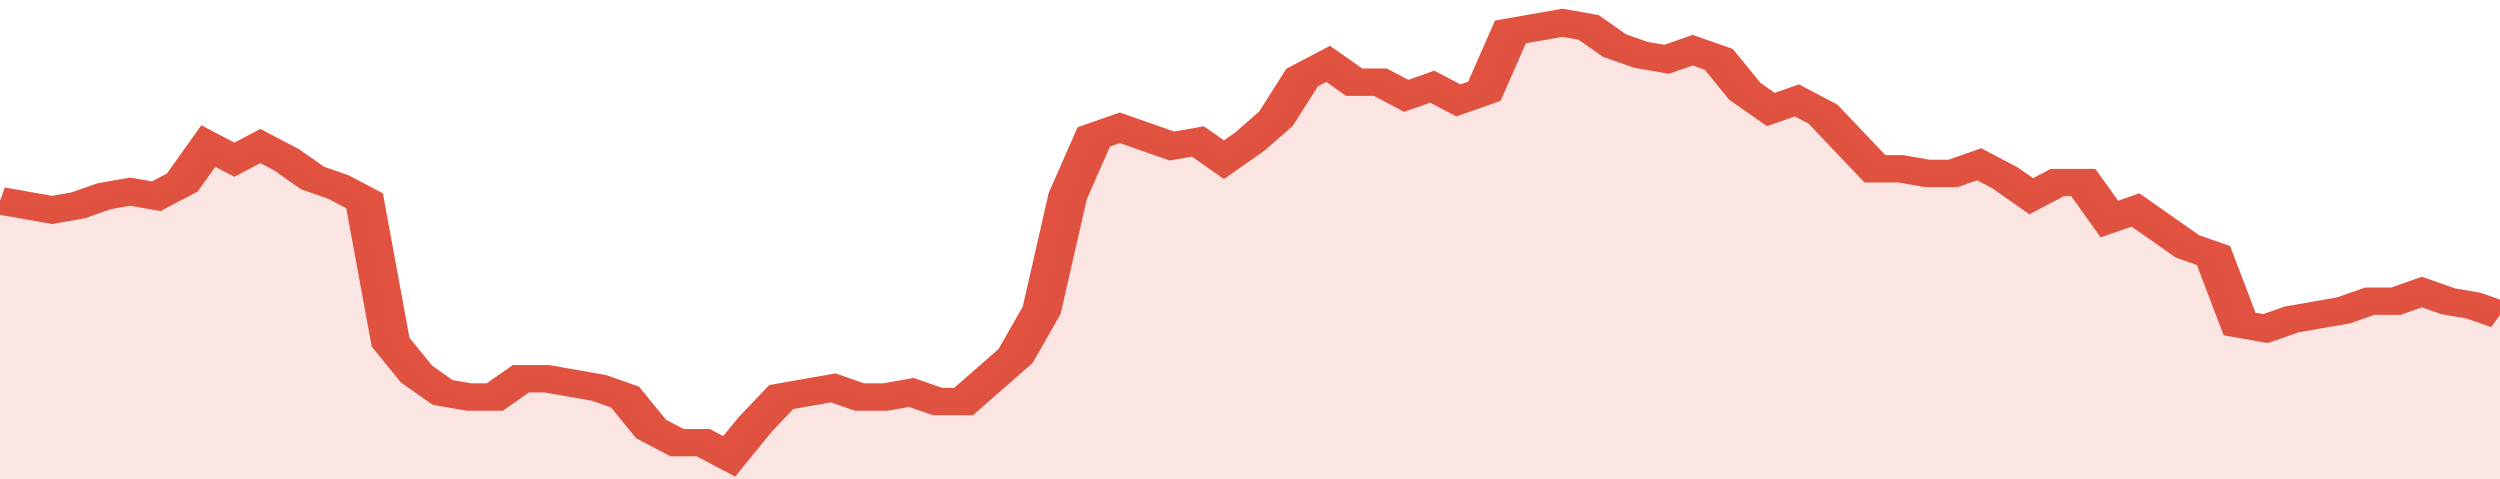 <svg xmlns="http://www.w3.org/2000/svg" viewBox="0 0 384 105" width="120" height="23" preserveAspectRatio="none">
				 <polyline fill="none" stroke="#E15241" stroke-width="6" points="0, 44 4, 45 8, 46 12, 45 16, 43 20, 42 24, 43 28, 40 32, 32 36, 35 40, 32 44, 35 48, 39 52, 41 56, 44 60, 75 64, 82 68, 86 72, 87 76, 87 80, 83 84, 83 88, 84 92, 85 96, 87 100, 94 104, 97 108, 97 112, 100 116, 93 120, 87 124, 86 128, 85 132, 87 136, 87 140, 86 144, 88 148, 88 152, 83 156, 78 160, 68 164, 43 168, 30 172, 28 176, 30 180, 32 184, 31 188, 35 192, 31 196, 26 200, 17 204, 14 208, 18 212, 18 216, 21 220, 19 224, 22 228, 20 232, 7 236, 6 240, 5 244, 6 248, 10 252, 12 256, 13 260, 11 264, 13 268, 20 272, 24 276, 22 280, 25 284, 31 288, 37 292, 37 296, 38 300, 38 304, 36 308, 39 312, 43 316, 40 320, 40 324, 48 328, 46 332, 50 336, 54 340, 56 344, 71 348, 72 352, 70 356, 69 360, 68 364, 66 368, 66 372, 64 376, 66 380, 67 384, 69 384, 69 "> </polyline>
				 <polygon fill="#E15241" opacity="0.15" points="0, 105 0, 44 4, 45 8, 46 12, 45 16, 43 20, 42 24, 43 28, 40 32, 32 36, 35 40, 32 44, 35 48, 39 52, 41 56, 44 60, 75 64, 82 68, 86 72, 87 76, 87 80, 83 84, 83 88, 84 92, 85 96, 87 100, 94 104, 97 108, 97 112, 100 116, 93 120, 87 124, 86 128, 85 132, 87 136, 87 140, 86 144, 88 148, 88 152, 83 156, 78 160, 68 164, 43 168, 30 172, 28 176, 30 180, 32 184, 31 188, 35 192, 31 196, 26 200, 17 204, 14 208, 18 212, 18 216, 21 220, 19 224, 22 228, 20 232, 7 236, 6 240, 5 244, 6 248, 10 252, 12 256, 13 260, 11 264, 13 268, 20 272, 24 276, 22 280, 25 284, 31 288, 37 292, 37 296, 38 300, 38 304, 36 308, 39 312, 43 316, 40 320, 40 324, 48 328, 46 332, 50 336, 54 340, 56 344, 71 348, 72 352, 70 356, 69 360, 68 364, 66 368, 66 372, 64 376, 66 380, 67 384, 69 384, 105 "></polygon>
			</svg>